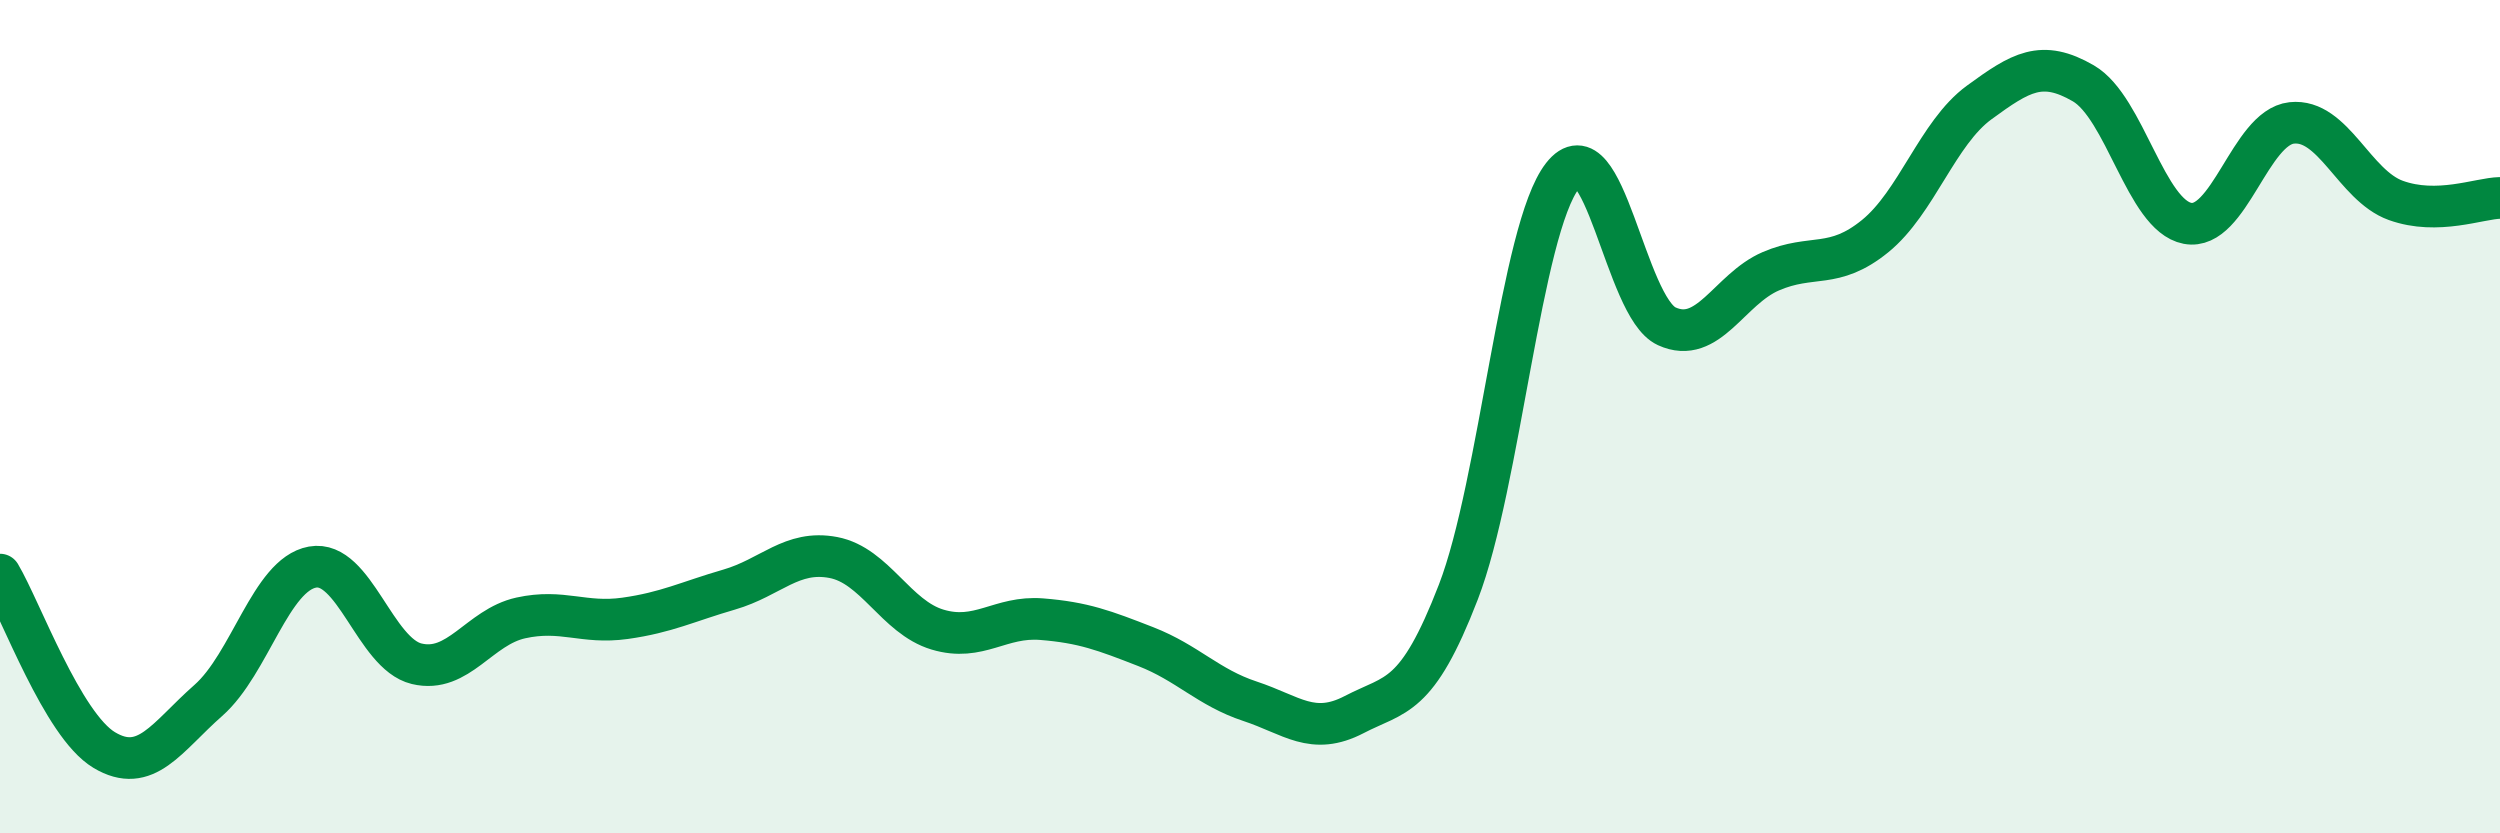 
    <svg width="60" height="20" viewBox="0 0 60 20" xmlns="http://www.w3.org/2000/svg">
      <path
        d="M 0,13.79 C 0.5,14.63 1.5,17.4 2.5,18 C 3.5,18.6 4,17.69 5,16.81 C 6,15.93 6.5,13.79 7.5,13.61 C 8.5,13.43 9,15.69 10,15.93 C 11,16.17 11.5,15.05 12.5,14.83 C 13.5,14.61 14,14.98 15,14.84 C 16,14.7 16.5,14.44 17.5,14.15 C 18.5,13.86 19,13.19 20,13.38 C 21,13.57 21.5,14.81 22.5,15.11 C 23.5,15.41 24,14.78 25,14.86 C 26,14.94 26.5,15.13 27.5,15.52 C 28.5,15.91 29,16.5 30,16.83 C 31,17.16 31.5,17.67 32.5,17.15 C 33.5,16.63 34,16.8 35,14.21 C 36,11.62 36.5,5.5 37.5,4.22 C 38.5,2.94 39,7.37 40,7.83 C 41,8.29 41.5,6.94 42.5,6.51 C 43.5,6.08 44,6.48 45,5.67 C 46,4.86 46.5,3.19 47.5,2.46 C 48.5,1.73 49,1.42 50,2 C 51,2.58 51.5,5.17 52.5,5.36 C 53.5,5.55 54,3.06 55,2.95 C 56,2.84 56.5,4.45 57.5,4.81 C 58.5,5.17 59.5,4.76 60,4.75L60 20L0 20Z"
        fill="#008740"
        opacity="0.1"
        stroke-linecap="round"
        stroke-linejoin="round"
      />
      <path
        d="M 0,13.79 C 0.5,14.63 1.5,17.4 2.5,18 C 3.5,18.6 4,17.69 5,16.81 C 6,15.93 6.5,13.79 7.5,13.61 C 8.5,13.43 9,15.69 10,15.93 C 11,16.17 11.5,15.05 12.5,14.83 C 13.5,14.61 14,14.98 15,14.84 C 16,14.7 16.5,14.44 17.5,14.15 C 18.5,13.86 19,13.19 20,13.38 C 21,13.57 21.5,14.81 22.5,15.11 C 23.5,15.41 24,14.78 25,14.86 C 26,14.94 26.5,15.13 27.5,15.52 C 28.5,15.91 29,16.5 30,16.83 C 31,17.16 31.5,17.67 32.5,17.15 C 33.5,16.63 34,16.8 35,14.21 C 36,11.62 36.5,5.5 37.5,4.22 C 38.5,2.94 39,7.37 40,7.83 C 41,8.29 41.5,6.94 42.5,6.51 C 43.5,6.08 44,6.48 45,5.67 C 46,4.86 46.5,3.19 47.5,2.46 C 48.5,1.73 49,1.42 50,2 C 51,2.58 51.5,5.17 52.5,5.36 C 53.5,5.55 54,3.06 55,2.95 C 56,2.84 56.5,4.45 57.5,4.81 C 58.5,5.17 59.5,4.76 60,4.75"
        stroke="#008740"
        stroke-width="1"
        fill="none"
        stroke-linecap="round"
        stroke-linejoin="round"
      />
    </svg>
  